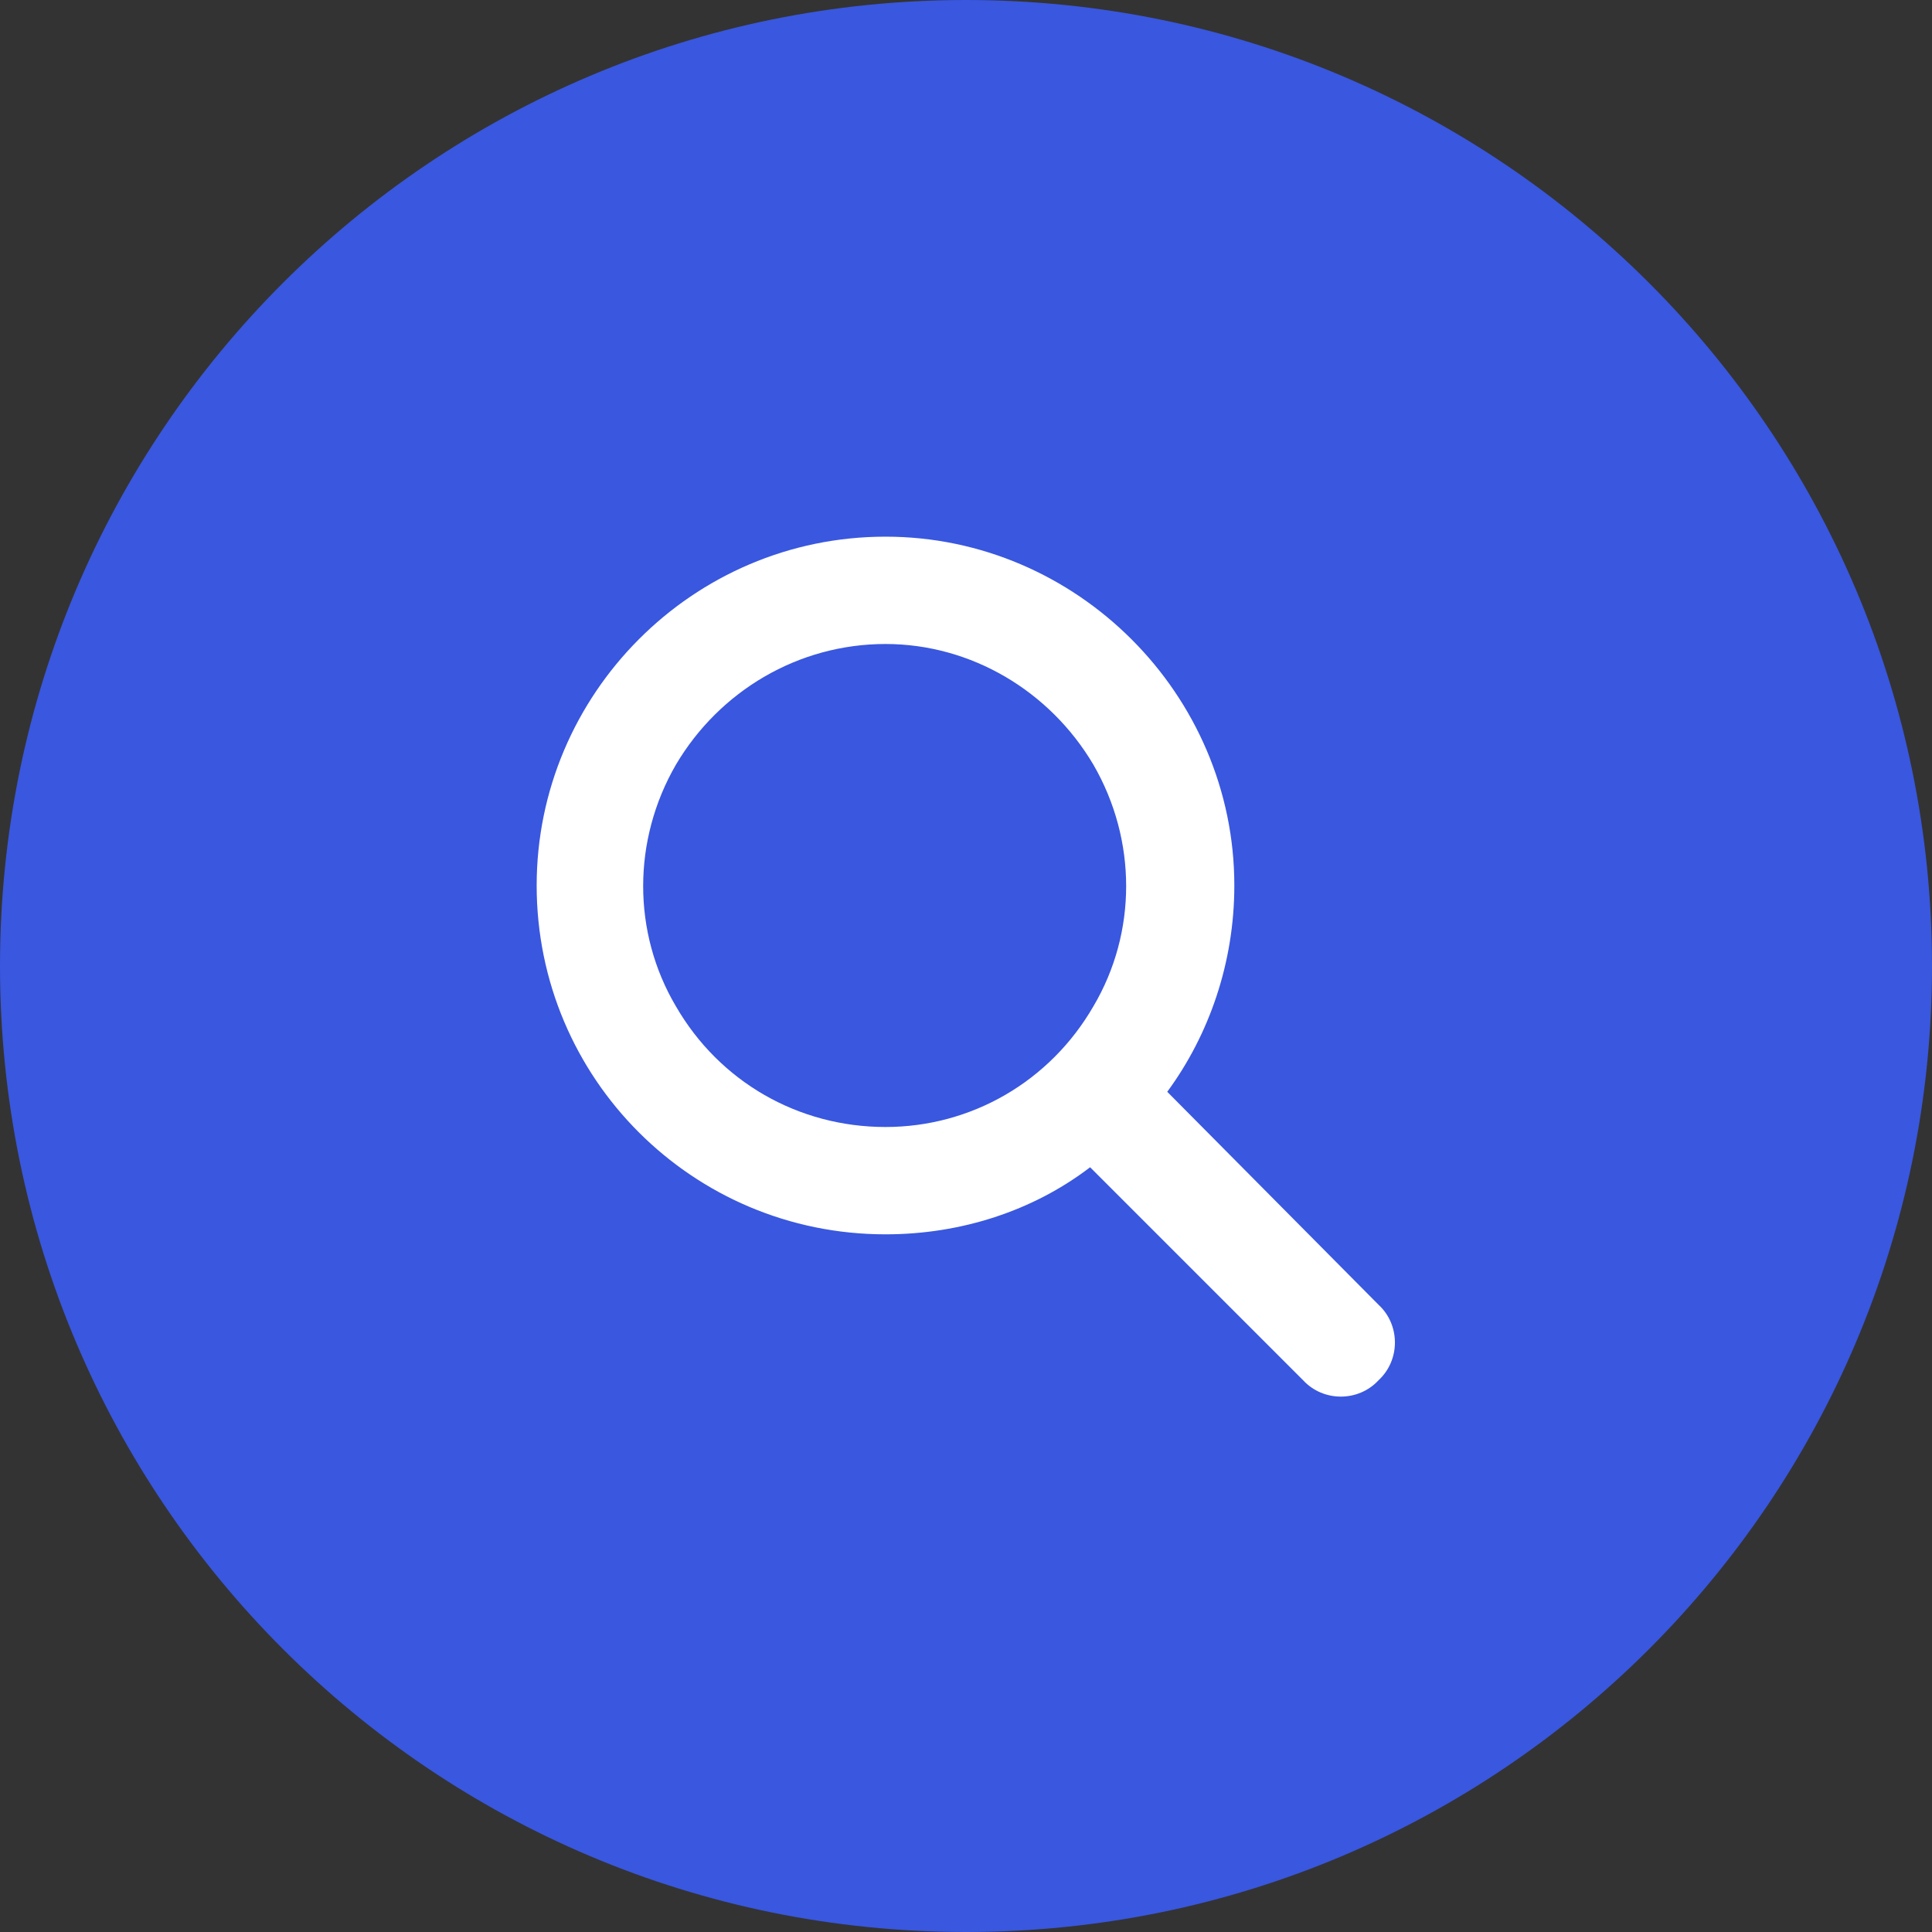 <svg xmlns="http://www.w3.org/2000/svg" fill="none" viewBox="0 0 54 54" height="54" width="54">
<rect x="0" y="0" width="54" height="54" fill="#333333" stroke="none"/>
<path fill="#3957DF" d="M0 27C0 12.088 12.088 0 27 0C41.912 0 54 12.088 54 27C54 41.912 41.912 54 27 54C12.088 54 0 41.912 0 27Z"></path>
<path fill="white" d="M34.5 24.75C34.5 26.906 33.797 28.922 32.625 30.516L38.531 36.469C39.141 37.031 39.141 38.016 38.531 38.578C37.969 39.188 36.984 39.188 36.422 38.578L30.469 32.625C28.875 33.844 26.859 34.5 24.75 34.5C19.359 34.5 15 30.141 15 24.75C15 19.406 19.359 15 24.75 15C30.094 15 34.5 19.406 34.5 24.75ZM24.75 31.5C27.141 31.5 29.344 30.234 30.562 28.125C31.781 26.062 31.781 23.484 30.562 21.375C29.344 19.312 27.141 18 24.75 18C22.312 18 20.109 19.312 18.891 21.375C17.672 23.484 17.672 26.062 18.891 28.125C20.109 30.234 22.312 31.5 24.75 31.5Z"></path>
</svg>
